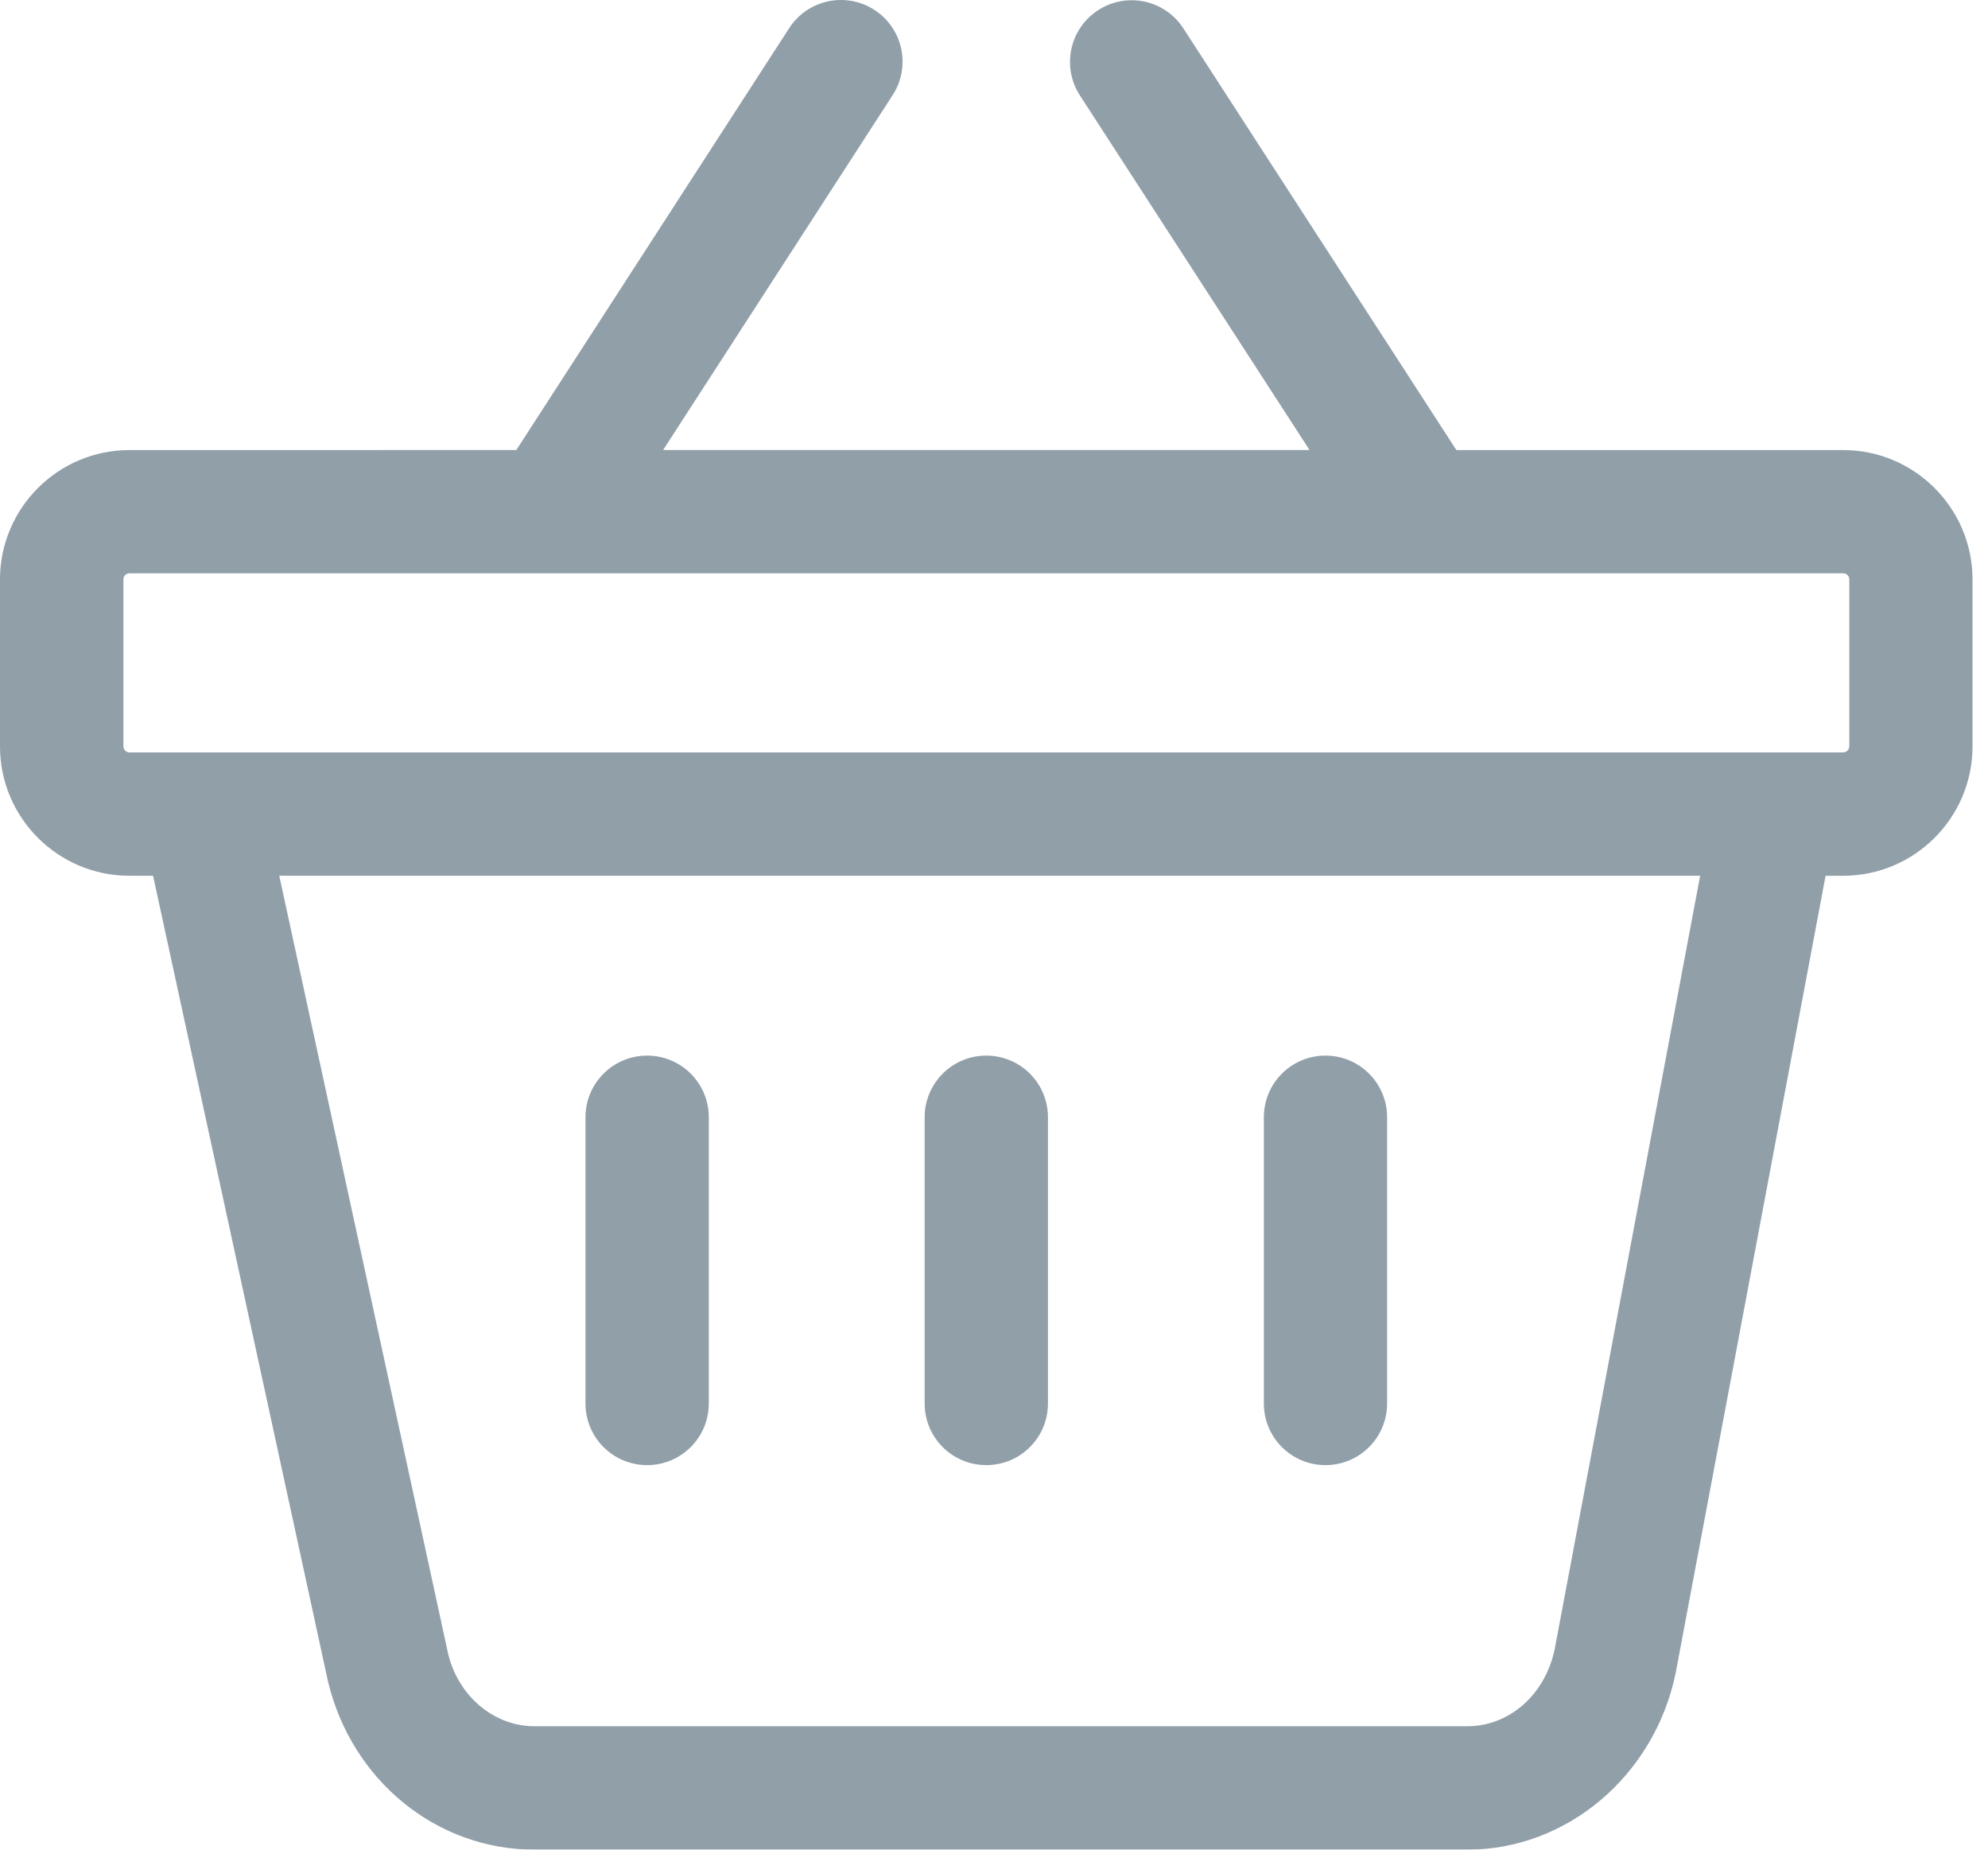 <?xml version="1.0" encoding="UTF-8"?> <svg xmlns="http://www.w3.org/2000/svg" width="43" height="40" viewBox="0 0 43 40" fill="none"><g opacity="0.45"><path d="M28.67 31.684C29.406 31.684 30.003 31.088 30.003 30.351V24.161C30.003 23.424 29.406 22.828 28.67 22.828C27.933 22.828 27.337 23.424 27.337 24.161V30.351C27.337 31.088 27.933 31.684 28.67 31.684Z" fill="#0A2A40"></path><path d="M21.334 31.684C22.07 31.684 22.667 31.088 22.667 30.351V24.161C22.667 23.424 22.07 22.828 21.334 22.828C20.597 22.828 20 23.424 20 24.161V30.351C20 31.088 20.597 31.684 21.334 31.684Z" fill="#0A2A40"></path><path d="M13.997 31.684C14.734 31.684 15.331 31.088 15.331 30.351V24.161C15.331 23.424 14.734 22.828 13.997 22.828C13.261 22.828 12.664 23.424 12.664 24.161V30.351C12.664 31.088 13.261 31.684 13.997 31.684Z" fill="#0A2A40"></path><path d="M39.869 9.733H31.501L25.596 0.614C25.196 -0.004 24.371 -0.181 23.753 0.22C23.135 0.62 22.958 1.445 23.358 2.063L28.325 9.732H14.343L19.308 2.057C19.708 1.439 19.531 0.614 18.913 0.214C18.295 -0.186 17.47 -0.009 17.07 0.609L11.168 9.732L2.798 9.733C1.255 9.733 0 10.989 0 12.531V16.142C0 17.684 1.255 18.939 2.798 18.939H3.311L7.093 36.356C7.605 38.502 9.441 40 11.559 40H31.738C33.89 40 35.782 38.406 36.243 36.186L39.487 18.939H39.867C41.41 18.939 42.665 17.684 42.665 16.142V12.531C42.665 10.989 41.41 9.733 39.867 9.733L39.869 9.733ZM33.627 35.665C33.424 36.646 32.647 37.331 31.738 37.331H11.559C10.681 37.331 9.911 36.676 9.693 35.763L6.04 18.938H36.774L33.627 35.667L33.627 35.665ZM39.999 16.14C39.999 16.212 39.94 16.271 39.867 16.271H4.374H4.37H2.8C2.727 16.271 2.669 16.212 2.669 16.14V12.53C2.669 12.457 2.727 12.398 2.8 12.398H39.869C39.942 12.398 40 12.457 40 12.53V16.14H39.999Z" fill="#0A2A40"></path></g></svg> 